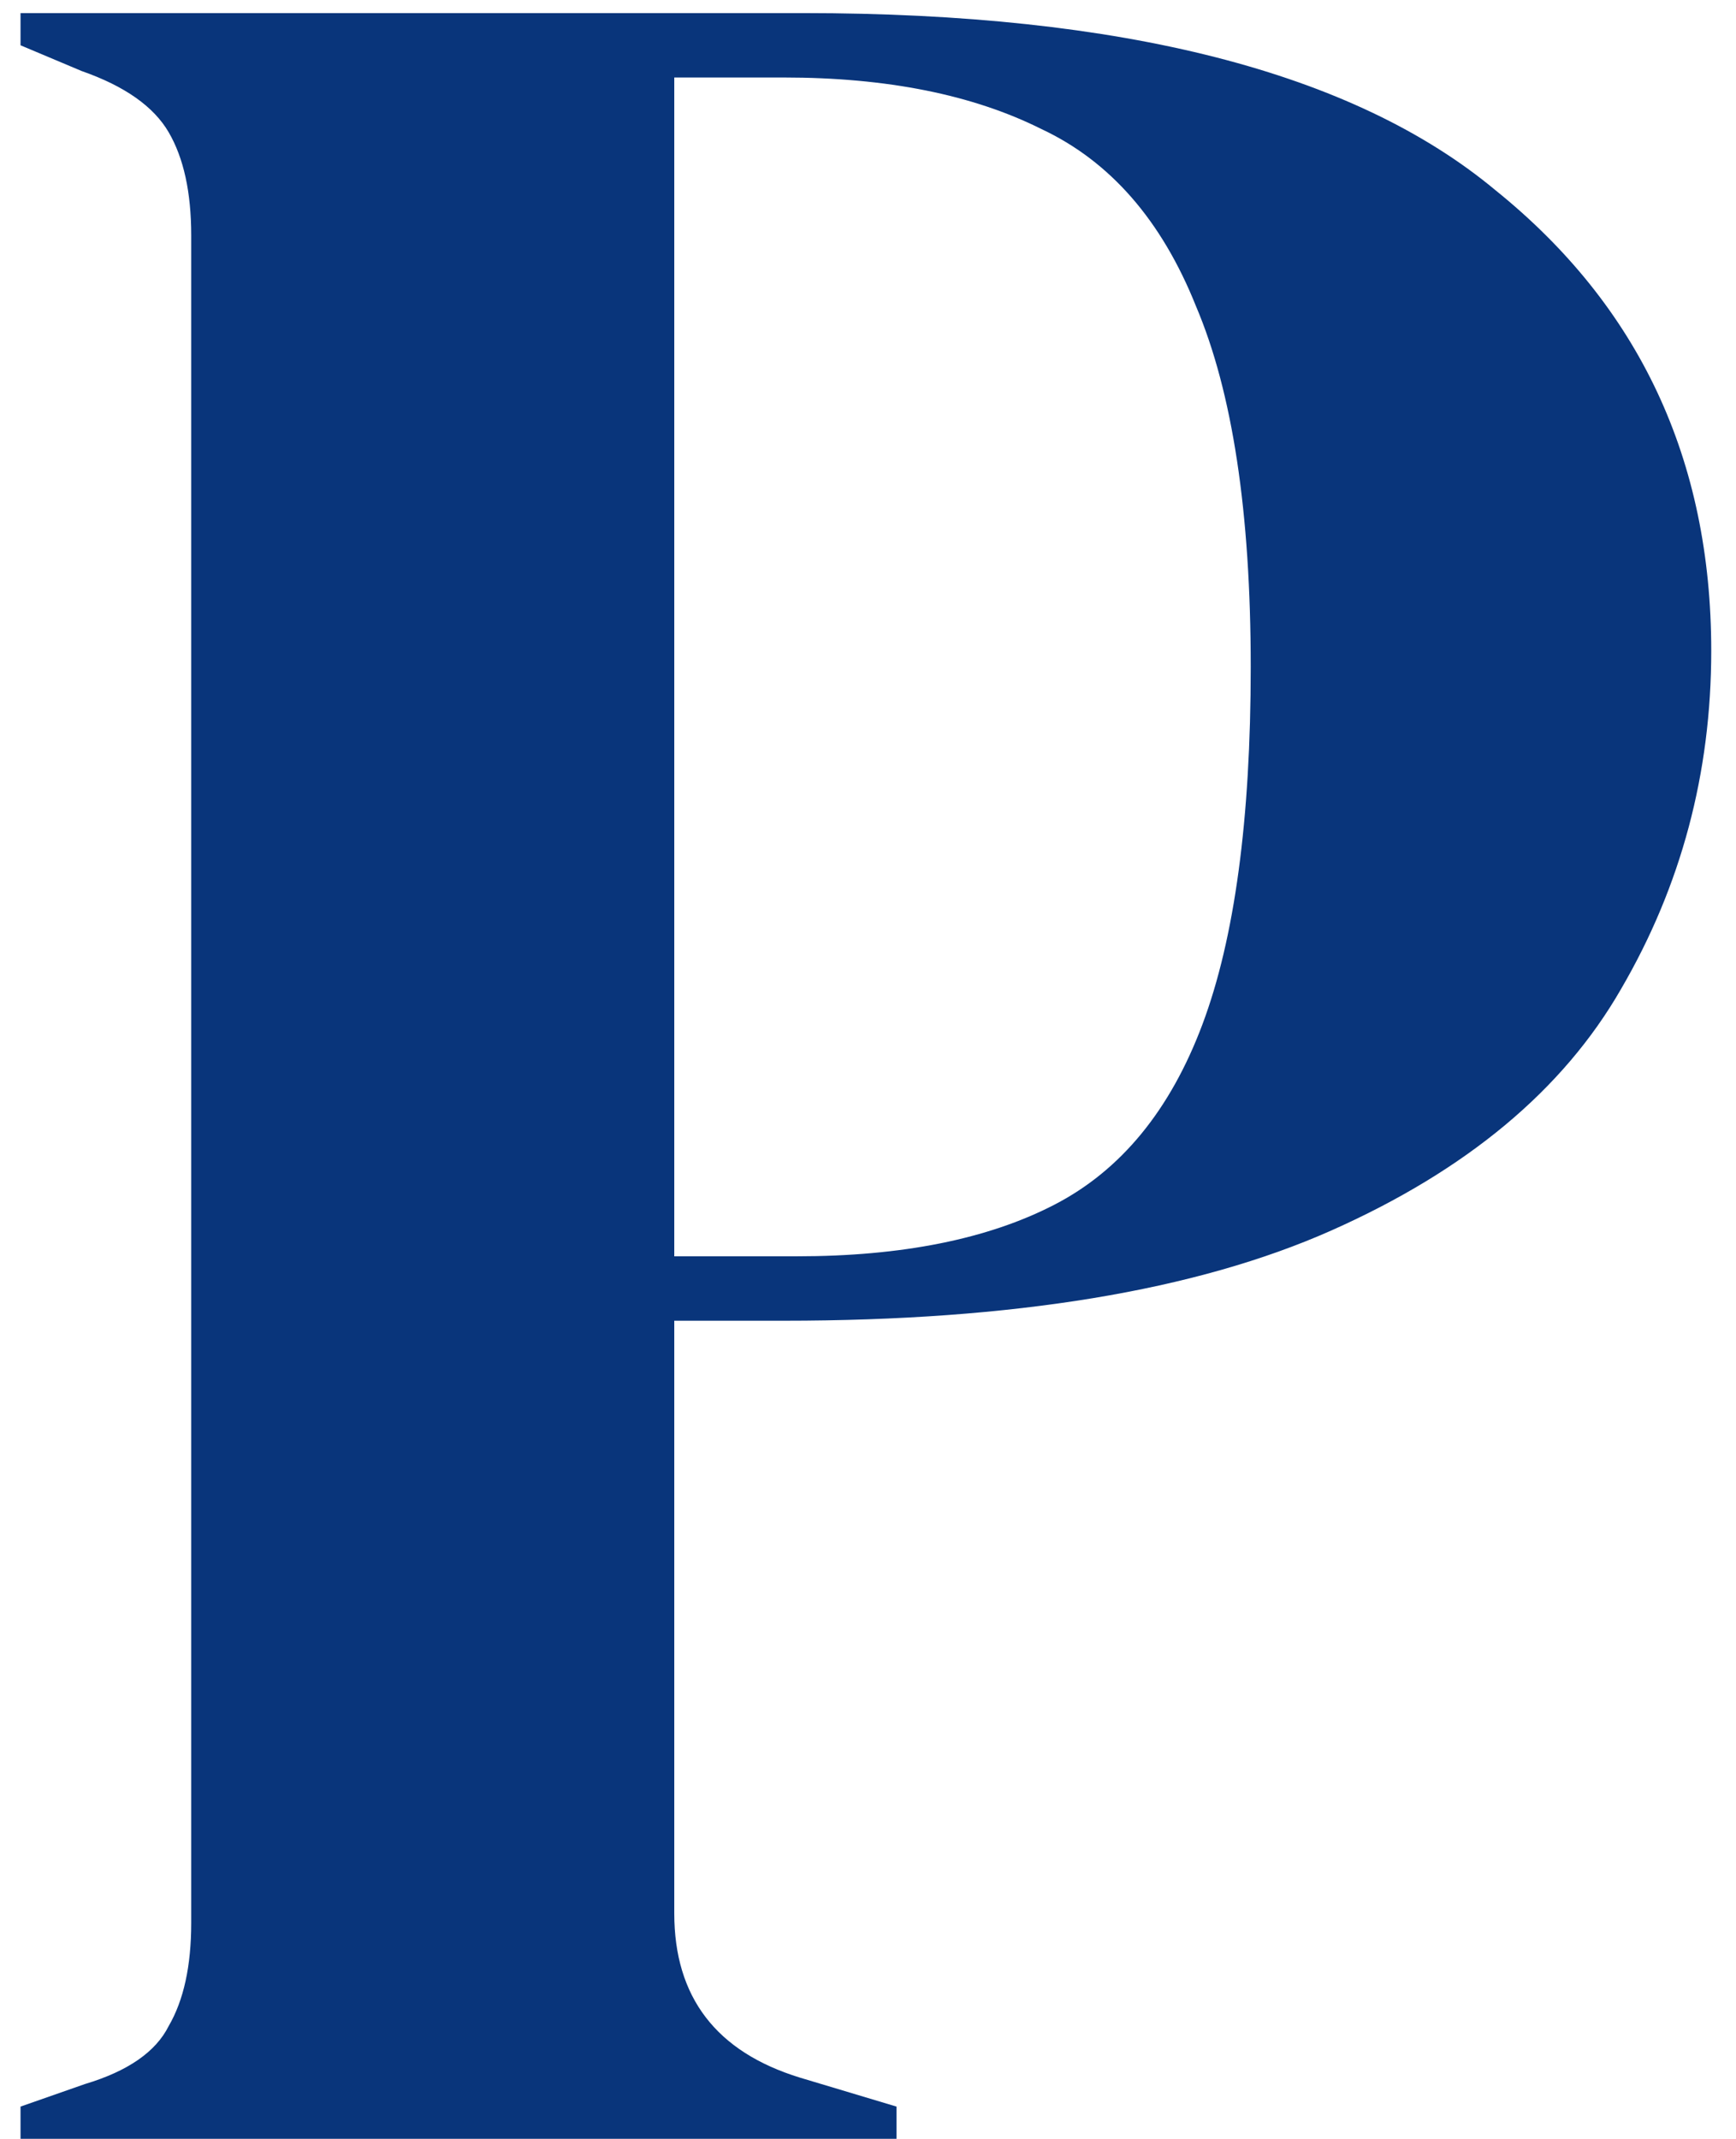 <svg width="69" height="85" viewBox="0 0 69 85" fill="none" xmlns="http://www.w3.org/2000/svg">
<path d="M0.816 85V83.72L3.376 82.824C5.083 82.312 6.192 81.544 6.704 80.52C7.301 79.496 7.6 78.131 7.6 76.424V9.352C7.6 7.645 7.301 6.28 6.704 5.256C6.107 4.232 4.955 3.421 3.248 2.824L0.816 1.8V0.52H31.92C44.635 0.52 53.808 2.867 59.44 7.56C65.157 12.168 68.016 18.269 68.016 25.864C68.016 30.728 66.821 35.208 64.432 39.304C62.128 43.315 58.288 46.515 52.912 48.904C47.536 51.293 40.283 52.488 31.152 52.488H26.8V76.04C26.8 79.368 28.464 81.544 31.792 82.568L35.632 83.72V85H0.816ZM26.8 49.928H31.664C35.845 49.928 39.259 49.245 41.904 47.88C44.549 46.515 46.512 44.125 47.792 40.712C49.072 37.299 49.712 32.563 49.712 26.504C49.712 20.36 48.987 15.581 47.536 12.168C46.171 8.755 44.123 6.408 41.392 5.128C38.661 3.763 35.248 3.08 31.152 3.08H26.8V49.928Z" fill="#09357B"/>
</svg>
